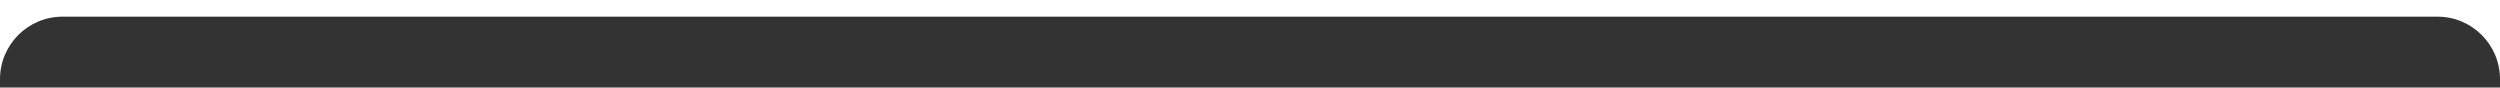 <?xml version="1.0" encoding="UTF-8"?> <svg xmlns="http://www.w3.org/2000/svg" width="1200" height="42" viewBox="0 0 1200 42" fill="none"><rect x="0" y="0" width="1200" height="42" fill="#333333" stroke="none"/> <g clip-path="url(#clip0_371_22)"> <path fill-rule="evenodd" clip-rule="evenodd" d="M1200 -6H0V38C0 21.431 13.431 8 30 8H1170C1186.57 8 1200 21.431 1200 38V-6ZM1200 698C1200 714.569 1186.57 728 1170 728H1200V698ZM30 728C13.431 728 0 714.569 0 698V728H30Z" fill="white"></path> </g> <defs> <clipPath id="clip0_371_22"> <rect width="1200" height="42" fill="white"></rect> </clipPath> </defs> </svg> 